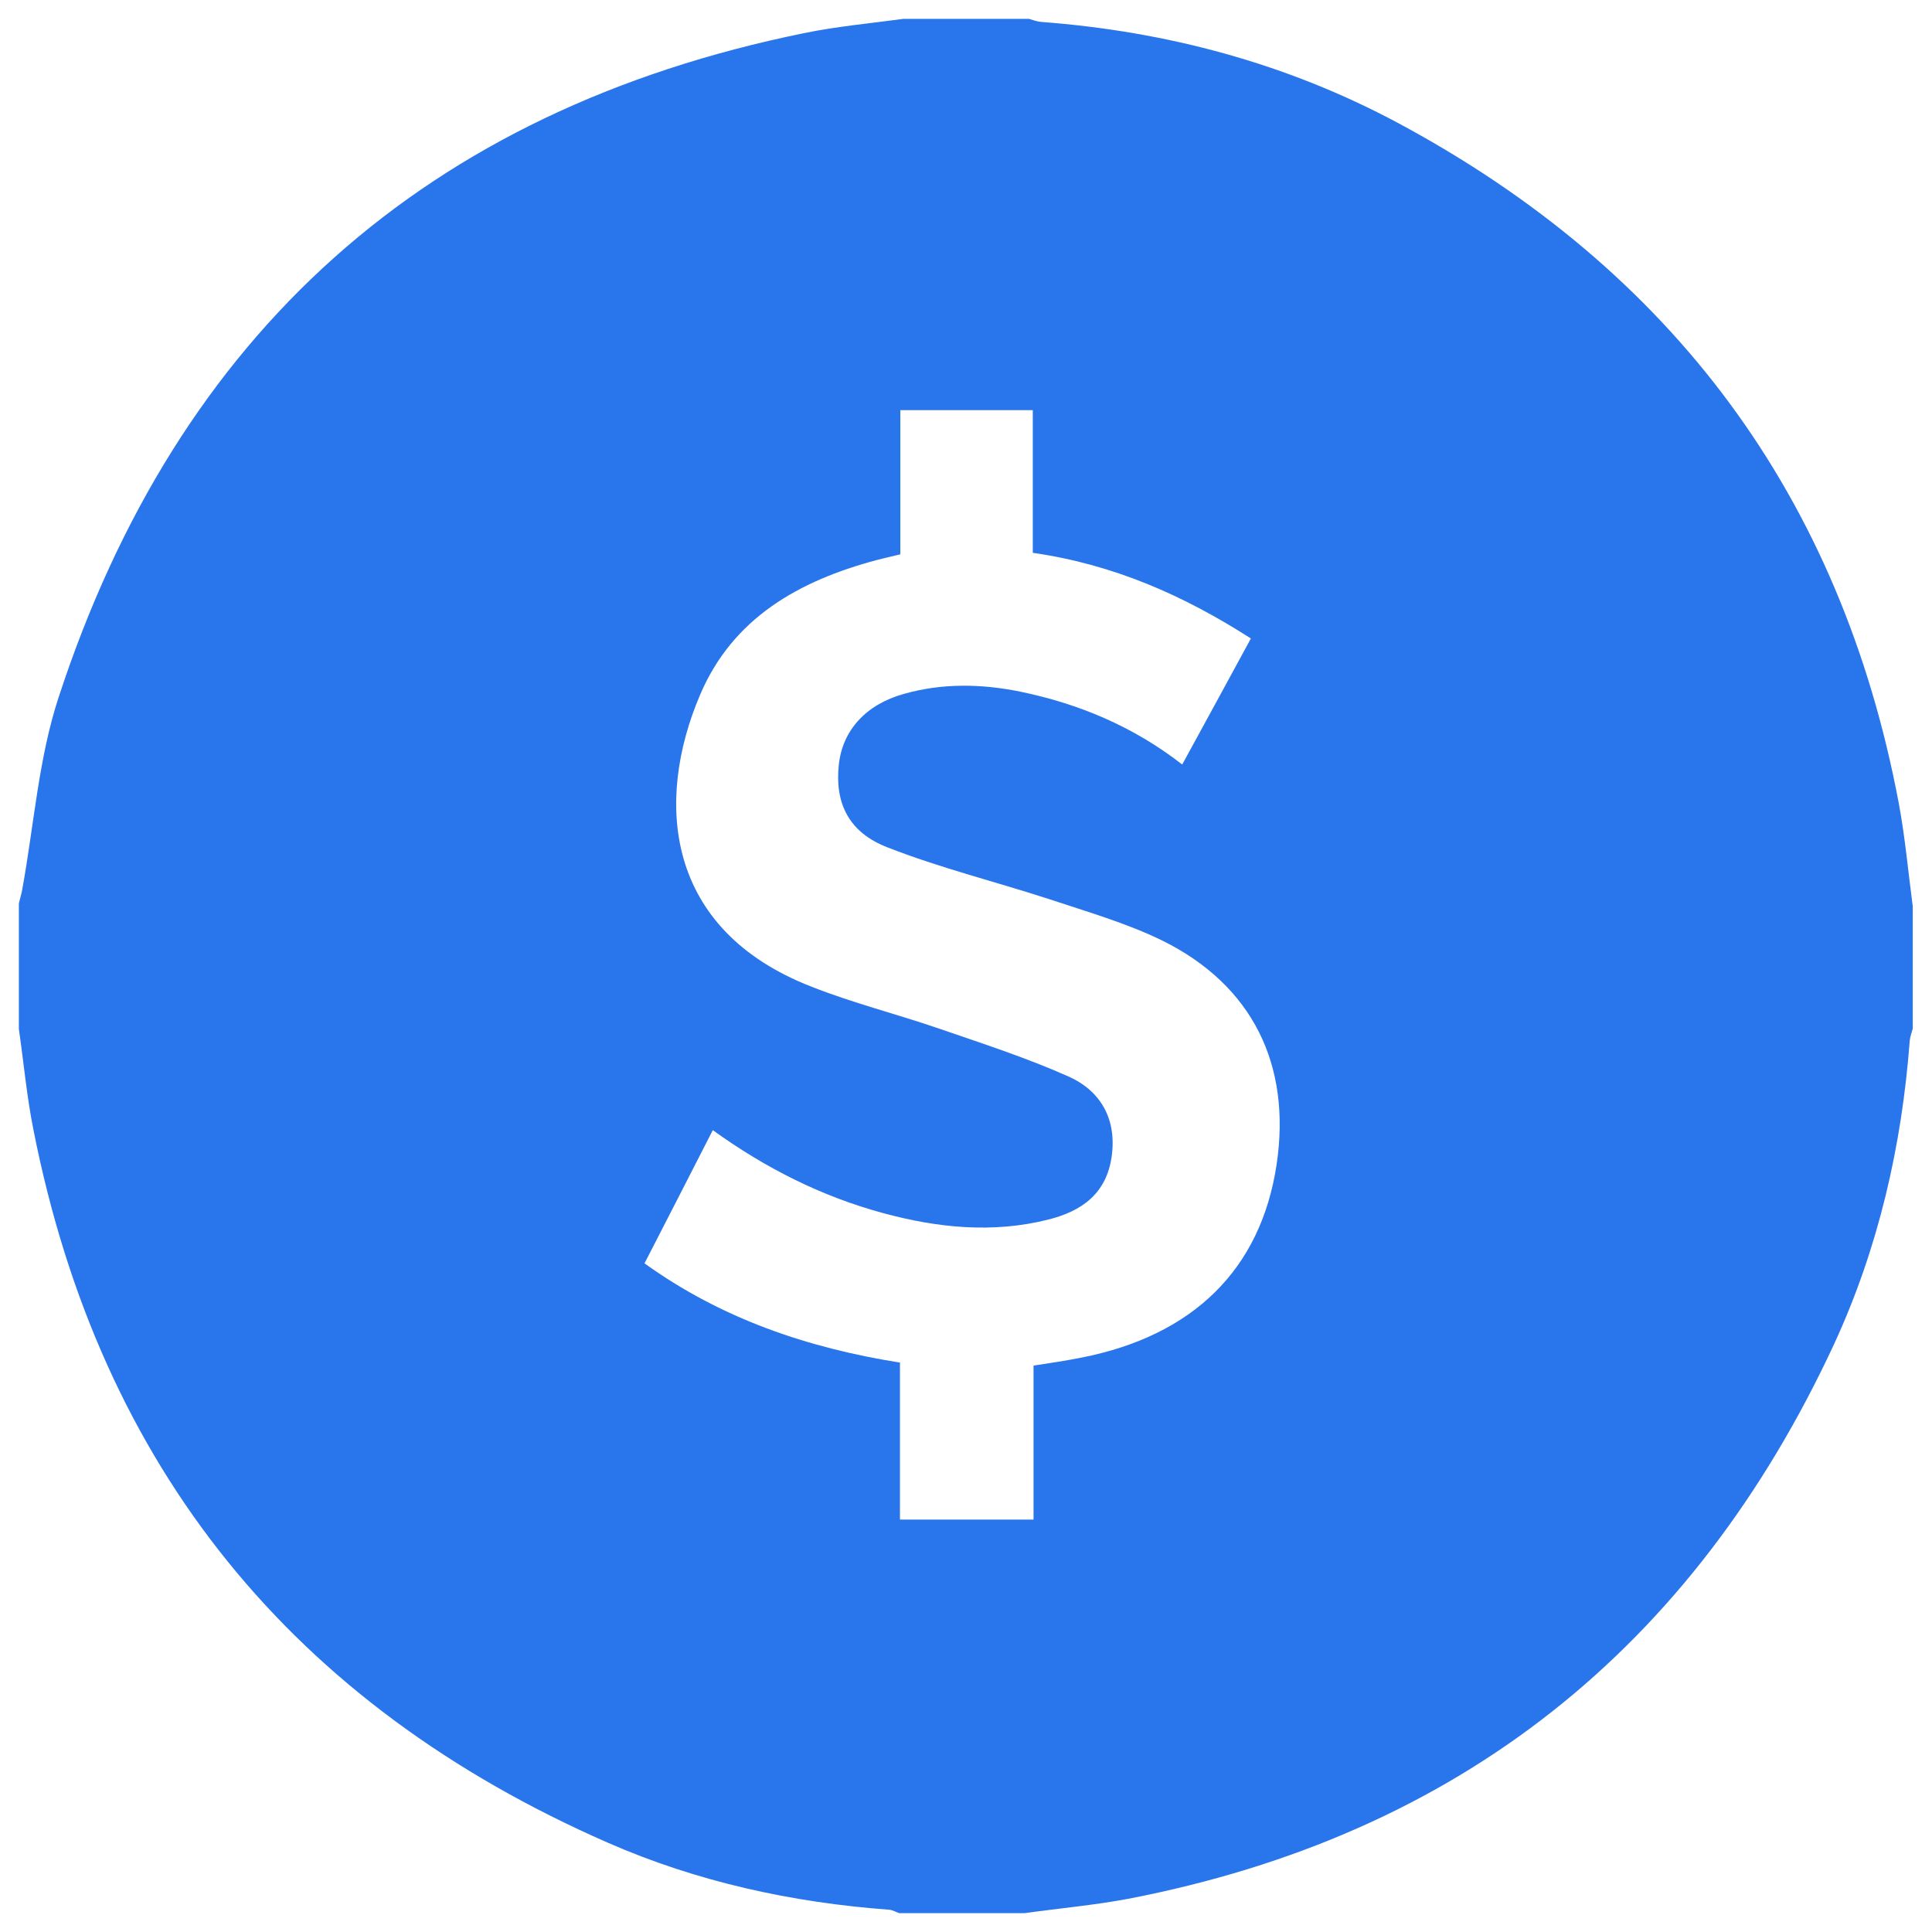 <?xml version="1.0" encoding="utf-8"?>
<!-- Generator: Adobe Illustrator 23.0.0, SVG Export Plug-In . SVG Version: 6.00 Build 0)  -->
<svg version="1.1" id="레이어_1" xmlns="http://www.w3.org/2000/svg" xmlns:xlink="http://www.w3.org/1999/xlink" x="0px"
	 y="0px" viewBox="0 0 512 512" style="enable-background:new 0 0 512 512;" xml:space="preserve">
<style type="text/css">
	.st0{fill:#2975EB;}
</style>
<g>
	<path class="st0" d="M503.2,212.9c-15.3-81.3-60-141.3-132.7-180.3C341,16.8,309.2,8.3,275.8,5.8c-1-0.1-2.1-0.5-3.1-0.8
		c-11.1,0-22.2,0-33.3,0c-8.8,1.2-17.7,2-26.4,3.8C113,29.2,47.1,88.2,15.5,184.9c-5.3,16.2-6.5,33.8-9.6,50.8
		c-0.2,1.2-0.6,2.4-0.9,3.7c0,11.1,0,22.2,0,33.3c1.3,9,2.1,18,3.9,26.9C26.6,389.1,77.7,451.8,161,488.3
		c23.7,10.4,48.9,15.9,74.7,17.8c0.9,0.1,1.7,0.6,2.6,0.9c11.1,0,22.2,0,33.3,0c9.2-1.3,18.4-2.1,27.4-3.8
		c87.6-16.9,149.7-66.5,187.1-147.1c11.7-25.4,17.9-52.4,20-80.3c0.1-1.1,0.5-2.1,0.8-3.2c0-10.8,0-21.6,0-32.4
		C505.7,231.2,504.9,222,503.2,212.9z M338.3,308.7c-4.2,27.7-22.1,45.3-51.8,51.1c-4,0.8-8.1,1.4-12.6,2.1c0,13.6,0,27.1,0,40.8
		c-12,0-23.5,0-35.4,0c0-14,0-27.7,0-41.6c-24.6-3.9-47.4-11.7-67.7-26.3c6.1-11.9,12-23.3,18.1-35.3c14,10.1,28.9,17.6,45.2,22
		c14.4,3.9,29,5.4,43.7,1.7c8.8-2.2,15.4-6.8,16.8-16.7c1.4-9.9-2.9-17.4-11.4-21.2c-11.2-5-23-8.8-34.6-12.8
		c-11.1-3.8-22.6-6.7-33.5-11c-38.9-15.1-41.6-49.1-29.6-77.3c8.7-20.5,26.3-30.3,46.9-35.8c1.9-0.5,3.8-0.9,6.2-1.5
		c0-12.6,0-25.3,0-38.2c11.8,0,23.2,0,35.1,0c0,12.4,0,24.8,0,37.8c21.5,3.1,40,11.3,57.8,22.7c-6.1,11.2-12,22.1-18.2,33.4
		c-13-10.1-27.4-16.1-42.9-19.3c-10.3-2.1-20.7-2.3-30.9,0.6c-10,2.8-16.2,9.6-17.2,18.7c-1.1,10.1,2.5,18,13,22
		c13.8,5.4,28.3,9,42.5,13.6c10.2,3.4,20.7,6.4,30.3,11.1C331.9,261.1,342.3,282.2,338.3,308.7z"/>
</g>
</svg>
